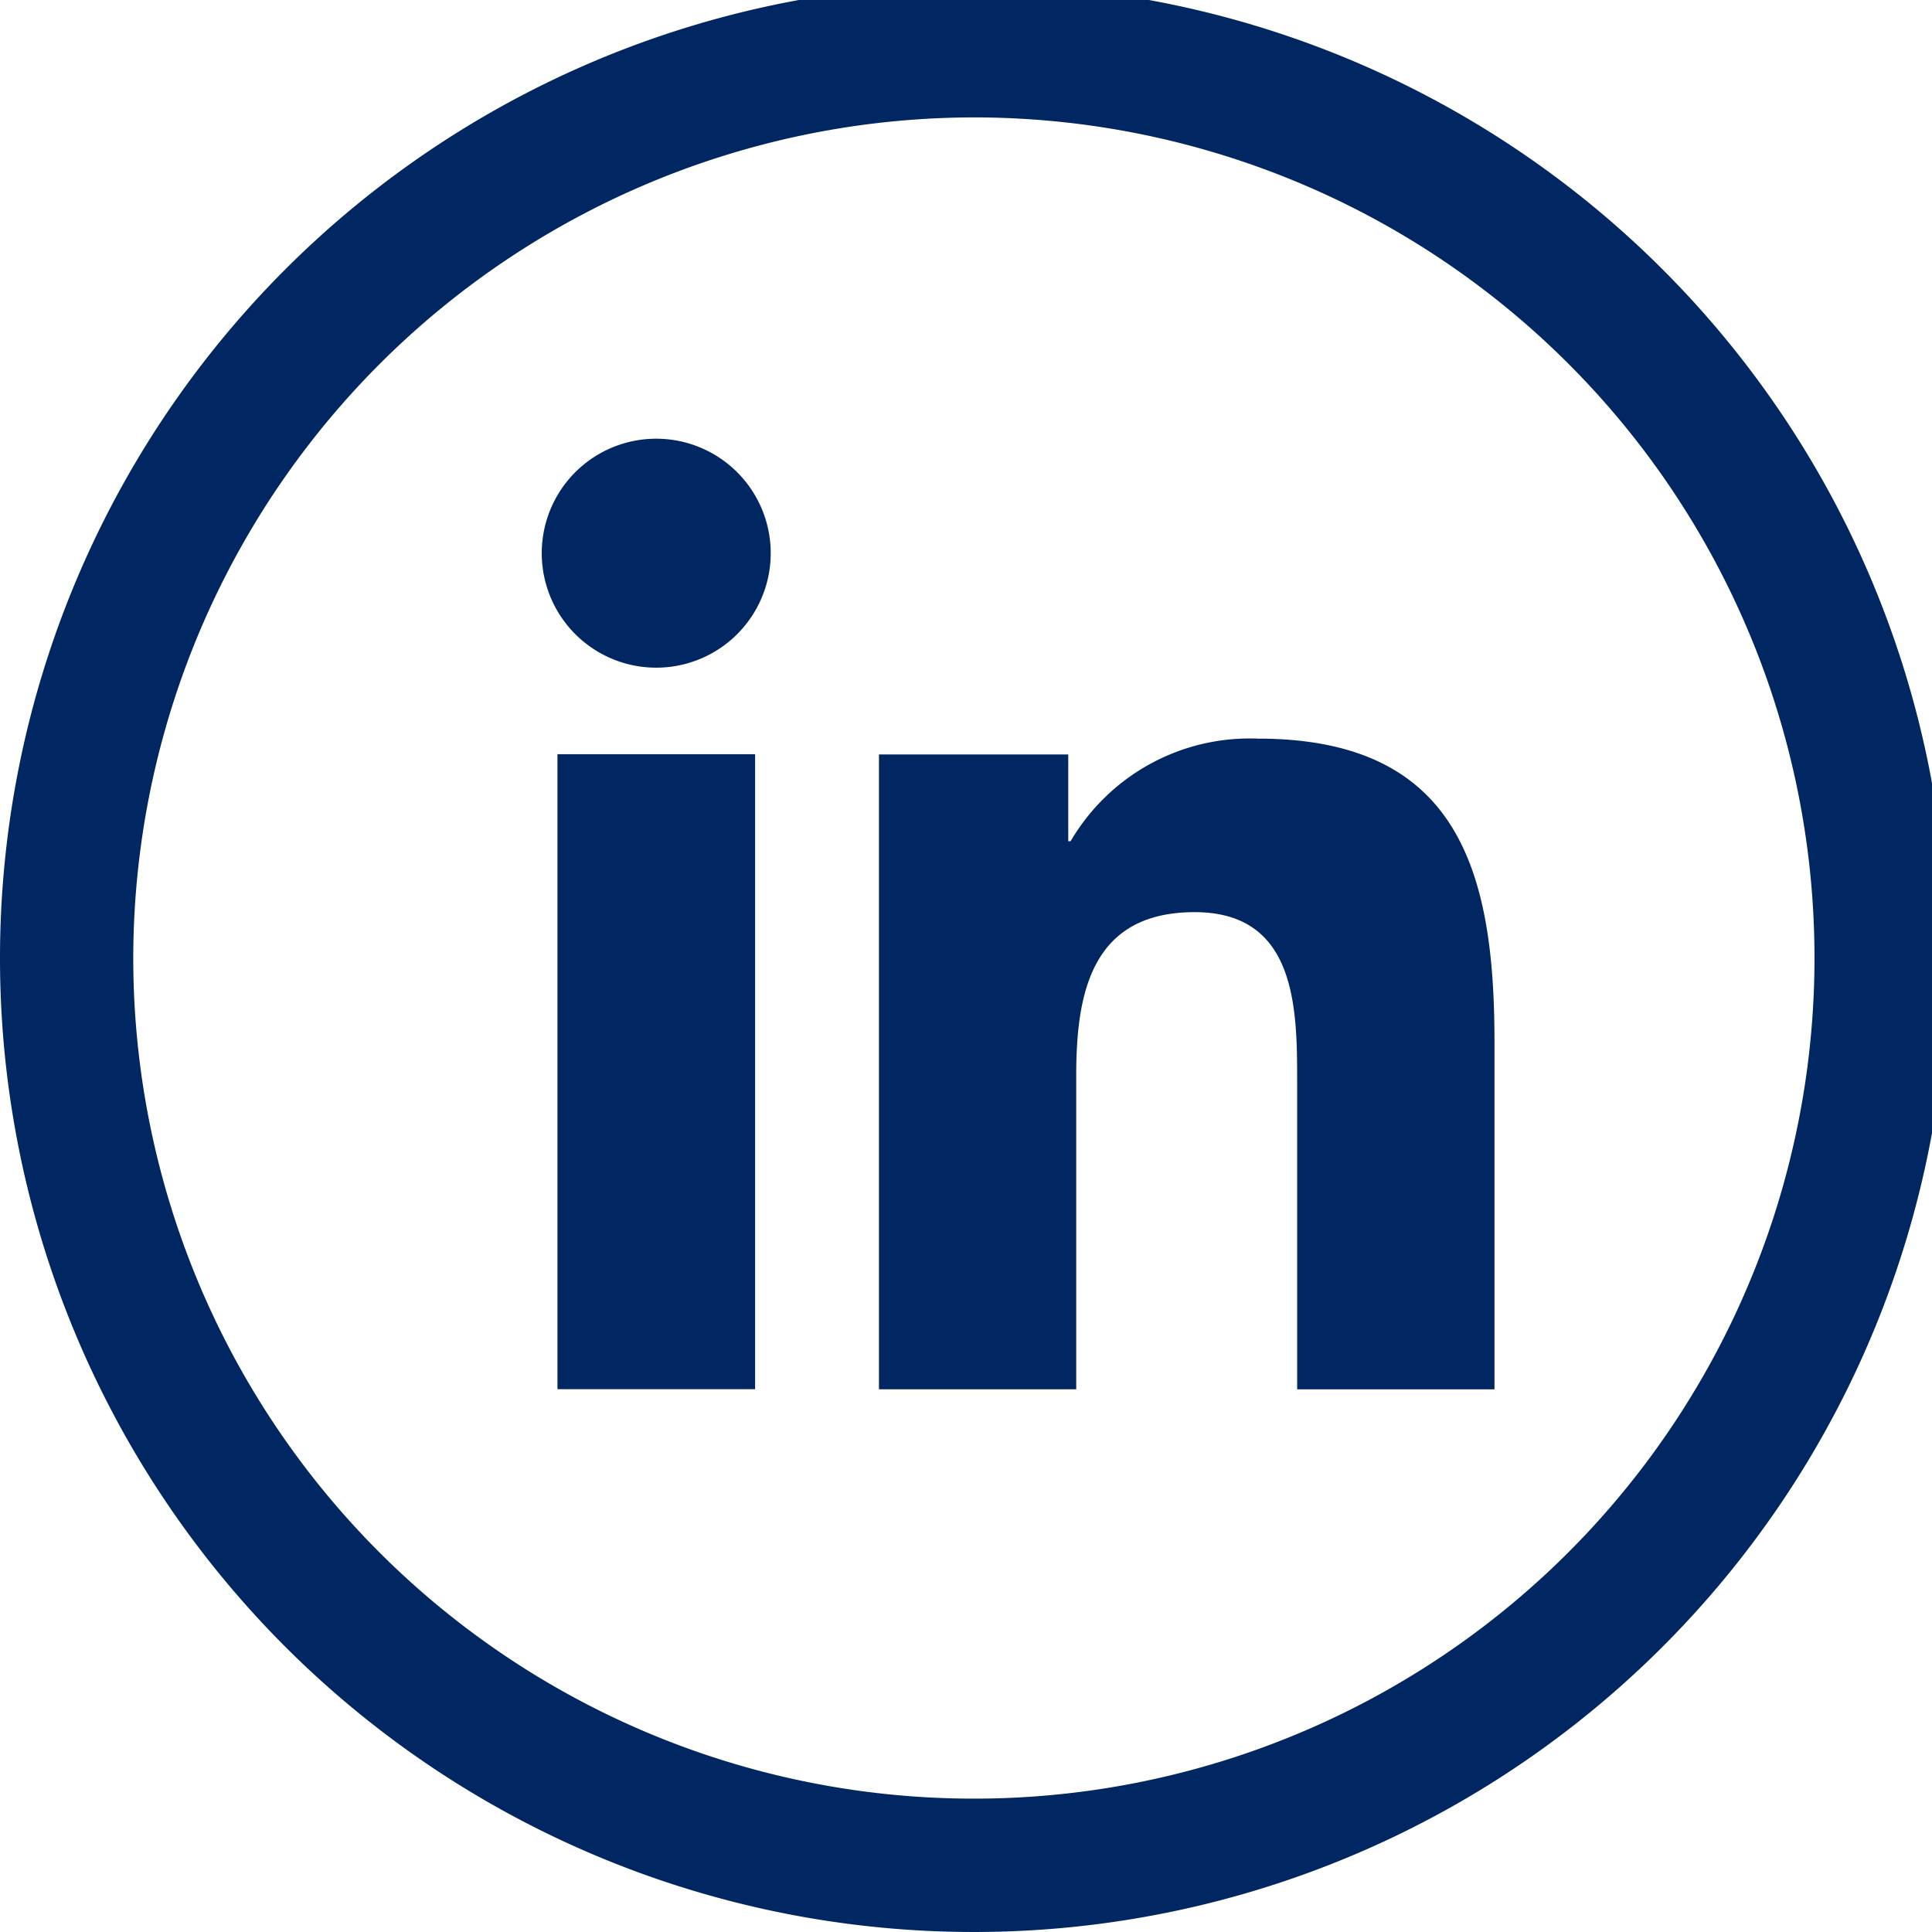 <svg xmlns="http://www.w3.org/2000/svg" xmlns:xlink="http://www.w3.org/1999/xlink" width="39" height="39" viewBox="0 0 39 39">
  <defs>
    <clipPath id="clip-path">
      <rect id="Rettangolo_48" data-name="Rettangolo 48" width="39" height="39" transform="translate(0 0.319)" fill="none"/>
    </clipPath>
  </defs>
  <g id="Raggruppa_74" data-name="Raggruppa 74" transform="translate(0 -0.319)">
    <g id="Raggruppa_73" data-name="Raggruppa 73" transform="translate(0 0)" clip-path="url(#clip-path)">
      <path id="Tracciato_53" data-name="Tracciato 53" d="M19.66,2.69A16.969,16.969,0,1,1,2.69,19.66,16.989,16.989,0,0,1,19.66,2.69m0-2.69a19.66,19.66,0,1,0,19.66,19.66A19.66,19.66,0,0,0,19.66,0" transform="translate(0 -0.001)" fill="#002762"/>
      <path id="Tracciato_54" data-name="Tracciato 54" d="M5.76,10.936h3.99V23.754H5.76Zm2-6.369A2.311,2.311,0,1,1,5.443,6.876,2.31,2.31,0,0,1,7.756,4.567" transform="translate(5.493 4.608)" fill="#002762"/>
      <path id="Tracciato_55" data-name="Tracciato 55" d="M8.831,7.9h3.821V9.651H12.7A4.189,4.189,0,0,1,16.478,7.58c4.034,0,4.778,2.654,4.778,6.106v7.03H17.273V14.483c0-1.487-.028-3.4-2.069-3.4-2.075,0-2.391,1.619-2.391,3.291v6.341H8.831Z" transform="translate(8.912 7.649)" fill="#002762"/>
    </g>
  </g>
</svg>
